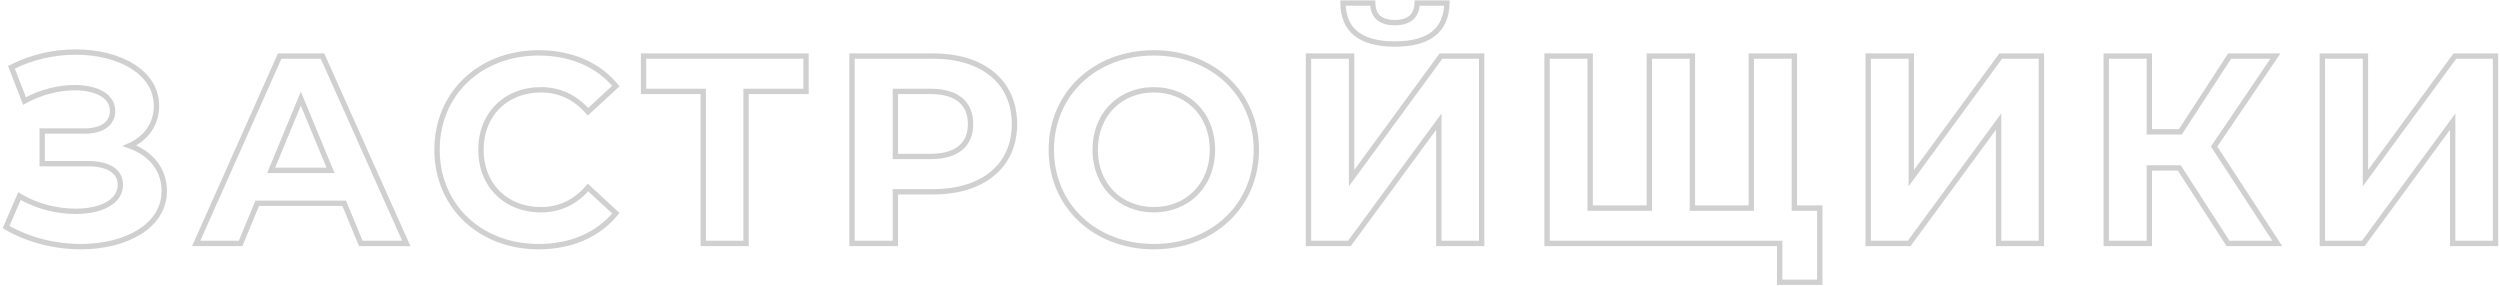 <?xml version="1.0" encoding="UTF-8"?> <svg xmlns="http://www.w3.org/2000/svg" width="934" height="107" viewBox="0 0 934 107" fill="none"> <path opacity="0.2" d="M48.367 54.449L47.968 53.532L45.617 54.556L48.041 55.394L48.367 54.449ZM4.267 25.149L3.811 24.259L3.008 24.671L3.335 25.512L4.267 25.149ZM9.167 37.749L8.235 38.112L8.654 39.189L9.66 38.619L9.167 37.749ZM15.767 48.949V47.949H14.767V48.949H15.767ZM15.767 61.149H14.767V62.149H15.767V61.149ZM7.267 73.249L7.788 72.395L6.805 71.796L6.349 72.853L7.267 73.249ZM2.267 84.849L1.349 84.453L0.996 85.272L1.769 85.716L2.267 84.849ZM48.767 55.366C55.296 52.523 59.467 46.784 59.467 39.549H57.467C57.467 45.914 53.838 50.976 47.968 53.532L48.767 55.366ZM59.467 39.549C59.467 32.773 55.713 27.46 49.971 23.888C44.248 20.328 36.503 18.449 28.267 18.449V20.449C36.231 20.449 43.586 22.271 48.914 25.586C54.222 28.888 57.467 33.626 57.467 39.549H59.467ZM28.267 18.449C20.122 18.449 11.563 20.281 3.811 24.259L4.724 26.039C12.171 22.217 20.413 20.449 28.267 20.449V18.449ZM3.335 25.512L8.235 38.112L10.099 37.387L5.199 24.787L3.335 25.512ZM9.66 38.619C15.502 35.309 22.231 33.749 27.967 33.749V31.749C21.903 31.749 14.832 33.39 8.674 36.879L9.66 38.619ZM27.967 33.749C31.811 33.749 35.145 34.482 37.48 35.828C39.782 37.155 41.067 39.035 41.067 41.449H43.067C43.067 38.164 41.252 35.694 38.479 34.095C35.739 32.516 32.024 31.749 27.967 31.749V33.749ZM41.067 41.449C41.067 43.439 40.262 45.011 38.751 46.117C37.204 47.251 34.838 47.949 31.667 47.949V49.949C35.097 49.949 37.93 49.198 39.933 47.731C41.972 46.238 43.067 44.059 43.067 41.449H41.067ZM31.667 47.949L15.767 47.949V49.949L31.667 49.949V47.949ZM14.767 48.949L14.767 61.149H16.767L16.767 48.949H14.767ZM15.767 62.149L32.867 62.149V60.149L15.767 60.149V62.149ZM32.867 62.149C36.423 62.149 39.236 62.786 41.127 63.961C42.96 65.1 43.967 66.761 43.967 69.049L45.967 69.049C45.967 66.037 44.574 63.748 42.182 62.262C39.848 60.812 36.611 60.149 32.867 60.149V62.149ZM43.967 69.049C43.967 71.835 42.388 74.02 39.586 75.56C36.756 77.115 32.764 77.949 28.267 77.949V79.949C32.97 79.949 37.328 79.083 40.549 77.313C43.796 75.528 45.967 72.763 45.967 69.049L43.967 69.049ZM28.267 77.949C21.624 77.949 14.009 76.187 7.788 72.395L6.747 74.103C13.325 78.112 21.311 79.949 28.267 79.949V77.949ZM6.349 72.853L1.349 84.453L3.186 85.245L8.186 73.645L6.349 72.853ZM1.769 85.716C10.635 90.811 20.709 93.149 30.167 93.149V91.149C21.025 91.149 11.3 88.887 2.765 83.982L1.769 85.716ZM30.167 93.149C38.701 93.149 46.698 91.222 52.596 87.548C58.516 83.861 62.367 78.372 62.367 71.349H60.367C60.367 77.526 57.018 82.438 51.538 85.85C46.037 89.277 38.433 91.149 30.167 91.149V93.149ZM62.367 71.349C62.367 62.959 57.133 56.421 48.694 53.504L48.041 55.394C55.801 58.077 60.367 63.94 60.367 71.349H62.367ZM134.792 90.949L133.868 91.331L134.123 91.949H134.792V90.949ZM151.792 90.949V91.949H153.335L152.705 90.541L151.792 90.949ZM120.492 20.949L121.405 20.541L121.14 19.949H120.492V20.949ZM104.492 20.949V19.949H103.843L103.579 20.542L104.492 20.949ZM73.292 90.949L72.379 90.542L71.752 91.949H73.292V90.949ZM89.892 90.949V91.949H90.561L90.816 91.331L89.892 90.949ZM96.092 75.949V74.949H95.424L95.168 75.567L96.092 75.949ZM128.592 75.949L129.516 75.567L129.261 74.949H128.592V75.949ZM101.292 63.649L100.368 63.267L99.796 64.649H101.292V63.649ZM112.392 36.849L113.316 36.467L112.392 34.236L111.468 36.467L112.392 36.849ZM123.492 63.649V64.649H124.989L124.416 63.267L123.492 63.649ZM134.792 91.949H151.792V89.949H134.792V91.949ZM152.705 90.541L121.405 20.541L119.579 21.357L150.879 91.357L152.705 90.541ZM120.492 19.949L104.492 19.949V21.949H120.492V19.949ZM103.579 20.542L72.379 90.542L74.206 91.356L105.406 21.356L103.579 20.542ZM73.292 91.949H89.892V89.949H73.292V91.949ZM90.816 91.331L97.016 76.331L95.168 75.567L88.968 90.567L90.816 91.331ZM96.092 76.949H128.592V74.949H96.092V76.949ZM127.668 76.331L133.868 91.331L135.716 90.567L129.516 75.567L127.668 76.331ZM102.216 64.032L113.316 37.232L111.468 36.467L100.368 63.267L102.216 64.032ZM111.468 37.232L122.568 64.032L124.416 63.267L113.316 36.467L111.468 37.232ZM123.492 62.649L101.292 62.649V64.649L123.492 64.649V62.649ZM230.075 79.649L230.85 80.281L231.444 79.552L230.753 78.914L230.075 79.649ZM219.675 70.049L220.353 69.314L219.59 68.61L218.915 69.4L219.675 70.049ZM219.675 41.749L218.921 42.406L219.597 43.182L220.353 42.484L219.675 41.749ZM230.075 32.149L230.753 32.884L231.448 32.242L230.846 31.513L230.075 32.149ZM201.175 93.149C213.623 93.149 224.029 88.652 230.85 80.281L229.3 79.017C222.921 86.846 213.127 91.149 201.175 91.149V93.149ZM230.753 78.914L220.353 69.314L218.997 70.784L229.397 80.384L230.753 78.914ZM218.915 69.4C214.396 74.688 208.769 77.349 202.075 77.349V79.349C209.381 79.349 215.554 76.411 220.435 70.699L218.915 69.4ZM202.075 77.349C195.765 77.349 190.427 75.137 186.668 71.391C182.911 67.645 180.675 62.308 180.675 55.949H178.675C178.675 62.791 181.089 68.653 185.257 72.807C189.423 76.961 195.285 79.349 202.075 79.349V77.349ZM180.675 55.949C180.675 49.591 182.911 44.253 186.668 40.507C190.427 36.761 195.765 34.549 202.075 34.549V32.549C195.285 32.549 189.423 34.937 185.257 39.091C181.089 43.245 178.675 49.108 178.675 55.949H180.675ZM202.075 34.549C208.771 34.549 214.4 37.212 218.921 42.406L220.429 41.093C215.55 35.486 209.379 32.549 202.075 32.549V34.549ZM220.353 42.484L230.753 32.884L229.397 31.414L218.997 41.014L220.353 42.484ZM230.846 31.513C224.027 23.247 213.623 18.749 201.275 18.749V20.749C213.127 20.749 222.923 25.052 229.304 32.786L230.846 31.513ZM201.275 18.749C178.975 18.749 162.275 34.246 162.275 55.949H164.275C164.275 35.453 179.975 20.749 201.275 20.749V18.749ZM162.275 55.949C162.275 77.651 178.973 93.149 201.175 93.149V91.149C179.977 91.149 164.275 76.448 164.275 55.949H162.275ZM301.134 20.949H302.134V19.949H301.134V20.949ZM240.434 20.949V19.949H239.434V20.949H240.434ZM240.434 34.149H239.434V35.149H240.434V34.149ZM262.734 34.149H263.734V33.149H262.734V34.149ZM262.734 90.949H261.734V91.949H262.734V90.949ZM278.734 90.949V91.949H279.734V90.949H278.734ZM278.734 34.149V33.149H277.734V34.149H278.734ZM301.134 34.149V35.149H302.134V34.149H301.134ZM301.134 19.949L240.434 19.949V21.949L301.134 21.949V19.949ZM239.434 20.949V34.149H241.434V20.949H239.434ZM240.434 35.149H262.734V33.149H240.434V35.149ZM261.734 34.149V90.949H263.734V34.149H261.734ZM262.734 91.949H278.734V89.949H262.734V91.949ZM279.734 90.949V34.149H277.734V90.949H279.734ZM278.734 35.149L301.134 35.149V33.149L278.734 33.149V35.149ZM302.134 34.149V20.949H300.134V34.149H302.134ZM318.305 20.949V19.949H317.305V20.949H318.305ZM318.305 90.949H317.305V91.949H318.305V90.949ZM334.505 90.949V91.949H335.505V90.949H334.505ZM334.505 71.649V70.649H333.505V71.649H334.505ZM334.505 58.449H333.505V59.449H334.505V58.449ZM334.505 34.149V33.149H333.505V34.149H334.505ZM348.605 19.949L318.305 19.949V21.949L348.605 21.949V19.949ZM317.305 20.949V90.949H319.305V20.949H317.305ZM318.305 91.949H334.505V89.949H318.305V91.949ZM335.505 90.949V71.649H333.505V90.949H335.505ZM334.505 72.649H348.605V70.649H334.505V72.649ZM348.605 72.649C358.119 72.649 365.968 70.182 371.457 65.618C376.968 61.037 380.005 54.42 380.005 46.349H378.005C378.005 53.879 375.193 59.912 370.179 64.08C365.143 68.266 357.792 70.649 348.605 70.649V72.649ZM380.005 46.349C380.005 38.231 376.969 31.588 371.458 26.994C365.968 22.416 358.119 19.949 348.605 19.949V21.949C357.792 21.949 365.143 24.332 370.178 28.53C375.191 32.71 378.005 38.768 378.005 46.349H380.005ZM347.705 57.449H334.505V59.449H347.705V57.449ZM335.505 58.449V34.149H333.505V58.449H335.505ZM334.505 35.149H347.705V33.149H334.505V35.149ZM347.705 35.149C352.522 35.149 355.983 36.246 358.225 38.128C360.44 39.986 361.605 42.728 361.605 46.349H363.605C363.605 42.271 362.271 38.912 359.511 36.596C356.778 34.303 352.789 33.149 347.705 33.149V35.149ZM361.605 46.349C361.605 49.917 360.442 52.634 358.227 54.481C355.984 56.353 352.522 57.449 347.705 57.449V59.449C352.789 59.449 356.777 58.296 359.509 56.017C362.269 53.715 363.605 50.382 363.605 46.349H361.605ZM431.069 93.149C453.565 93.149 470.369 77.456 470.369 55.949H468.369C468.369 76.243 452.572 91.149 431.069 91.149V93.149ZM470.369 55.949C470.369 34.443 453.565 18.749 431.069 18.749V20.749C452.572 20.749 468.369 35.656 468.369 55.949H470.369ZM431.069 18.749C408.469 18.749 391.769 34.546 391.769 55.949H393.769C393.769 35.752 409.469 20.749 431.069 20.749V18.749ZM391.769 55.949C391.769 77.352 408.469 93.149 431.069 93.149V91.149C409.469 91.149 393.769 76.146 393.769 55.949H391.769ZM431.069 77.349C419.127 77.349 410.169 68.703 410.169 55.949H408.169C408.169 69.796 418.01 79.349 431.069 79.349V77.349ZM410.169 55.949C410.169 43.196 419.127 34.549 431.069 34.549V32.549C418.01 32.549 408.169 42.103 408.169 55.949H410.169ZM431.069 34.549C443.01 34.549 451.969 43.196 451.969 55.949H453.969C453.969 42.103 444.127 32.549 431.069 32.549V34.549ZM451.969 55.949C451.969 68.703 443.01 77.349 431.069 77.349V79.349C444.127 79.349 453.969 69.796 453.969 55.949H451.969ZM540.548 1.149L541.548 1.159L541.559 0.149H540.548V1.149ZM529.448 1.149V0.149H528.469L528.449 1.128L529.448 1.149ZM512.848 1.149L513.848 1.128L513.828 0.149H512.848V1.149ZM501.748 1.149V0.149H500.738L500.748 1.159L501.748 1.149ZM488.848 90.949H487.848V91.949H488.848V90.949ZM504.148 90.949V91.949H504.655L504.955 91.541L504.148 90.949ZM537.548 45.449H538.548V42.397L536.742 44.858L537.548 45.449ZM537.548 90.949H536.548V91.949H537.548V90.949ZM553.548 90.949V91.949H554.548V90.949H553.548ZM553.548 20.949H554.548V19.949H553.548V20.949ZM538.348 20.949V19.949H537.841L537.542 20.358L538.348 20.949ZM504.948 66.549H503.948V69.607L505.755 67.14L504.948 66.549ZM504.948 20.949H505.948V19.949H504.948V20.949ZM488.848 20.949V19.949H487.848V20.949H488.848ZM521.148 17.449C527.816 17.449 532.905 16.053 536.354 13.25C539.839 10.419 541.496 6.28 541.548 1.159L539.548 1.139C539.501 5.818 538.008 9.329 535.093 11.698C532.142 14.095 527.581 15.449 521.148 15.449V17.449ZM540.548 0.149L529.448 0.149V2.149L540.548 2.149V0.149ZM528.449 1.128C528.403 3.326 527.726 4.853 526.59 5.847C525.435 6.857 523.656 7.449 521.148 7.449V9.449C523.941 9.449 526.261 8.792 527.907 7.352C529.571 5.895 530.394 3.772 530.448 1.17L528.449 1.128ZM521.148 7.449C518.532 7.449 516.761 6.853 515.639 5.853C514.533 4.868 513.894 3.346 513.848 1.128L511.849 1.17C511.902 3.752 512.664 5.881 514.308 7.346C515.935 8.796 518.265 9.449 521.148 9.449V7.449ZM512.848 0.149L501.748 0.149V2.149L512.848 2.149V0.149ZM500.748 1.159C500.801 6.27 502.402 10.412 505.865 13.248C509.292 16.054 514.385 17.449 521.148 17.449V15.449C514.612 15.449 510.055 14.094 507.132 11.7C504.245 9.336 502.796 5.828 502.748 1.139L500.748 1.159ZM488.848 91.949H504.148V89.949H488.848V91.949ZM504.955 91.541L538.355 46.041L536.742 44.858L503.342 90.358L504.955 91.541ZM536.548 45.449V90.949H538.548V45.449H536.548ZM537.548 91.949H553.548V89.949H537.548V91.949ZM554.548 90.949V20.949H552.548V90.949H554.548ZM553.548 19.949L538.348 19.949V21.949L553.548 21.949V19.949ZM537.542 20.358L504.142 65.958L505.755 67.14L539.155 21.54L537.542 20.358ZM505.948 66.549V20.949H503.948V66.549H505.948ZM504.948 19.949L488.848 19.949V21.949L504.948 21.949V19.949ZM487.848 20.949V90.949H489.848V20.949H487.848ZM670.377 77.749H669.377V78.749H670.377V77.749ZM670.377 20.949H671.377V19.949H670.377V20.949ZM654.277 20.949V19.949H653.277V20.949H654.277ZM654.277 77.749V78.749H655.277V77.749H654.277ZM632.277 77.749H631.277V78.749H632.277V77.749ZM632.277 20.949H633.277V19.949H632.277V20.949ZM616.177 20.949V19.949H615.177V20.949H616.177ZM616.177 77.749V78.749H617.177V77.749H616.177ZM594.077 77.749H593.077V78.749H594.077V77.749ZM594.077 20.949H595.077V19.949H594.077V20.949ZM577.977 20.949V19.949H576.977V20.949H577.977ZM577.977 90.949H576.977V91.949H577.977V90.949ZM664.877 90.949H665.877V89.949H664.877V90.949ZM664.877 105.449H663.877V106.449H664.877V105.449ZM679.877 105.449V106.449H680.877V105.449H679.877ZM679.877 77.749H680.877V76.749H679.877V77.749ZM671.377 77.749V20.949H669.377V77.749H671.377ZM670.377 19.949H654.277V21.949H670.377V19.949ZM653.277 20.949V77.749H655.277V20.949H653.277ZM654.277 76.749H632.277V78.749H654.277V76.749ZM633.277 77.749V20.949H631.277V77.749H633.277ZM632.277 19.949H616.177V21.949L632.277 21.949V19.949ZM615.177 20.949V77.749H617.177V20.949H615.177ZM616.177 76.749H594.077V78.749H616.177V76.749ZM595.077 77.749V20.949H593.077V77.749H595.077ZM594.077 19.949L577.977 19.949V21.949L594.077 21.949V19.949ZM576.977 20.949V90.949H578.977V20.949H576.977ZM577.977 91.949L664.877 91.949V89.949L577.977 89.949V91.949ZM663.877 90.949V105.449H665.877V90.949H663.877ZM664.877 106.449H679.877V104.449H664.877V106.449ZM680.877 105.449V77.749H678.877V105.449H680.877ZM679.877 76.749H670.377V78.749H679.877V76.749ZM697.966 90.949H696.966V91.949H697.966V90.949ZM713.266 90.949V91.949H713.772L714.072 91.541L713.266 90.949ZM746.666 45.449H747.666V42.397L745.86 44.858L746.666 45.449ZM746.666 90.949H745.666V91.949H746.666V90.949ZM762.666 90.949V91.949H763.666V90.949H762.666ZM762.666 20.949H763.666V19.949H762.666V20.949ZM747.466 20.949V19.949H746.959L746.659 20.358L747.466 20.949ZM714.066 66.549H713.066V69.607L714.872 67.14L714.066 66.549ZM714.066 20.949H715.066V19.949H714.066V20.949ZM697.966 20.949V19.949H696.966V20.949H697.966ZM697.966 91.949H713.266V89.949H697.966V91.949ZM714.072 91.541L747.472 46.041L745.86 44.858L712.46 90.358L714.072 91.541ZM745.666 45.449V90.949H747.666V45.449H745.666ZM746.666 91.949L762.666 91.949V89.949L746.666 89.949V91.949ZM763.666 90.949V20.949H761.666V90.949H763.666ZM762.666 19.949H747.466V21.949L762.666 21.949V19.949ZM746.659 20.358L713.259 65.958L714.872 67.14L748.272 21.54L746.659 20.358ZM715.066 66.549V20.949H713.066V66.549H715.066ZM714.066 19.949H697.966V21.949H714.066V19.949ZM696.966 20.949V90.949H698.966V20.949H696.966ZM832.395 90.949L831.554 91.492L831.85 91.949H832.395V90.949ZM850.795 90.949V91.949H852.64L851.632 90.403L850.795 90.949ZM827.195 54.749L826.367 54.188L825.994 54.739L826.357 55.295L827.195 54.749ZM850.095 20.949L850.922 21.51L851.98 19.949H850.095V20.949ZM832.995 20.949V19.949H832.452L832.156 20.404L832.995 20.949ZM814.595 49.249V50.249H815.137L815.433 49.794L814.595 49.249ZM802.995 49.249H801.995V50.249H802.995V49.249ZM802.995 20.949H803.995V19.949H802.995V20.949ZM786.895 20.949V19.949H785.895V20.949H786.895ZM786.895 90.949H785.895V91.949H786.895V90.949ZM802.995 90.949V91.949H803.995V90.949H802.995ZM802.995 62.749V61.749H801.995V62.749H802.995ZM814.195 62.749L815.035 62.207L814.739 61.749H814.195V62.749ZM832.395 91.949L850.795 91.949V89.949L832.395 89.949V91.949ZM851.632 90.403L828.032 54.203L826.357 55.295L849.957 91.495L851.632 90.403ZM828.022 55.31L850.922 21.51L849.267 20.388L826.367 54.188L828.022 55.31ZM850.095 19.949H832.995V21.949H850.095V19.949ZM832.156 20.404L813.756 48.704L815.433 49.794L833.833 21.494L832.156 20.404ZM814.595 48.249H802.995V50.249H814.595V48.249ZM803.995 49.249V20.949H801.995V49.249H803.995ZM802.995 19.949H786.895V21.949H802.995V19.949ZM785.895 20.949V90.949H787.895V20.949H785.895ZM786.895 91.949H802.995V89.949H786.895V91.949ZM803.995 90.949V62.749H801.995V90.949H803.995ZM802.995 63.749H814.195V61.749H802.995V63.749ZM813.354 63.291L831.554 91.492L833.235 90.407L815.035 62.207L813.354 63.291ZM867.63 90.949H866.63V91.949H867.63V90.949ZM882.93 90.949V91.949H883.436L883.736 91.541L882.93 90.949ZM916.33 45.449H917.33V42.397L915.524 44.858L916.33 45.449ZM916.33 90.949H915.33V91.949H916.33V90.949ZM932.33 90.949V91.949H933.33V90.949H932.33ZM932.33 20.949H933.33V19.949H932.33V20.949ZM917.13 20.949V19.949H916.623L916.323 20.358L917.13 20.949ZM883.73 66.549H882.73V69.607L884.536 67.14L883.73 66.549ZM883.73 20.949H884.73V19.949H883.73V20.949ZM867.63 20.949V19.949L866.63 19.949V20.949L867.63 20.949ZM867.63 91.949H882.93V89.949H867.63V91.949ZM883.736 91.541L917.136 46.041L915.524 44.858L882.124 90.358L883.736 91.541ZM915.33 45.449V90.949H917.33V45.449H915.33ZM916.33 91.949L932.33 91.949V89.949L916.33 89.949V91.949ZM933.33 90.949V20.949H931.33V90.949H933.33ZM932.33 19.949H917.13V21.949H932.33V19.949ZM916.323 20.358L882.923 65.958L884.536 67.14L917.936 21.54L916.323 20.358ZM884.73 66.549V20.949H882.73V66.549H884.73ZM883.73 19.949H867.63V21.949L883.73 21.949V19.949ZM866.63 20.949V90.949H868.63V20.949L866.63 20.949Z" fill="#141414"></path> </svg> 